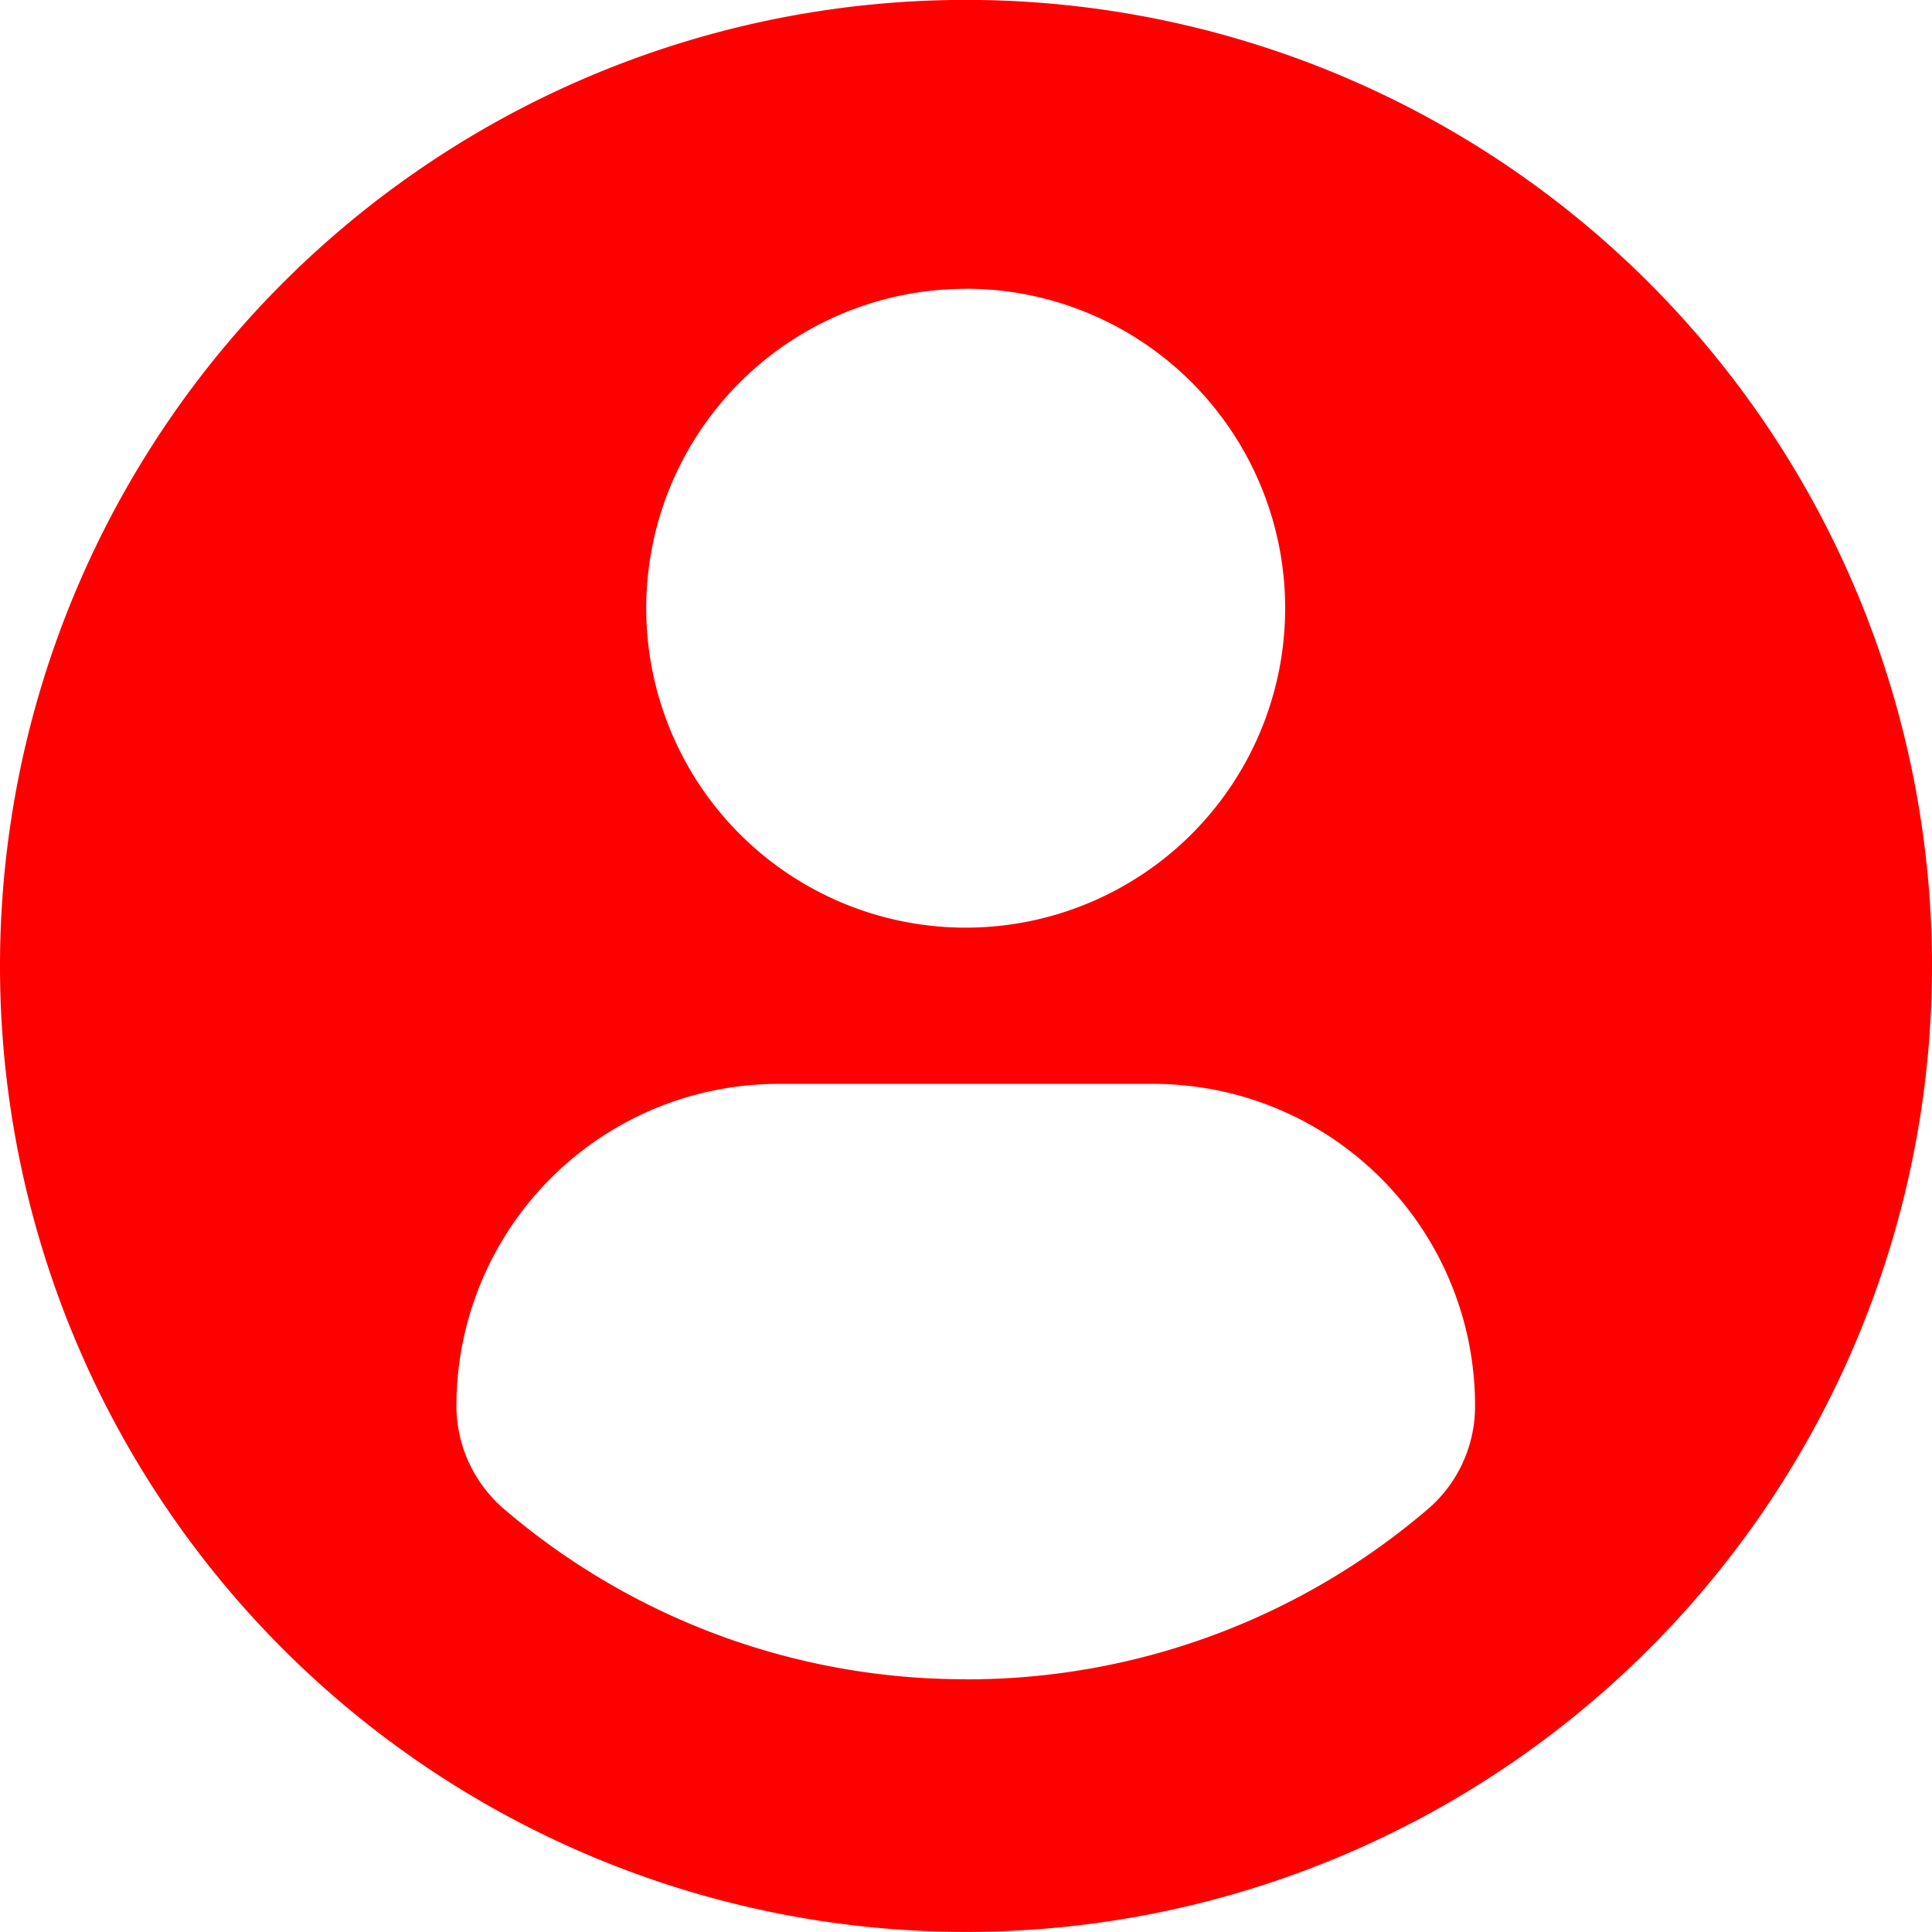 <svg xmlns="http://www.w3.org/2000/svg" width="18.536" height="18.535" viewBox="0 0 18.536 18.535">
  <path id="icon_User" data-name="icon User" d="M9.268,0a9.268,9.268,0,1,0,9.268,9.268A9.268,9.268,0,0,0,9.268,0Zm0,2.771A3.065,3.065,0,1,1,6.2,5.838,3.066,3.066,0,0,1,9.268,2.772Zm0,13.341A6.8,6.8,0,0,1,4.837,14.48a1.306,1.306,0,0,1-.458-.993A3.091,3.091,0,0,1,7.485,10.4h3.567a3.087,3.087,0,0,1,3.1,3.091,1.3,1.3,0,0,1-.458.993A6.8,6.8,0,0,1,9.266,16.113Z" transform="translate(0 -0.001)" fill="red"/>
</svg>
